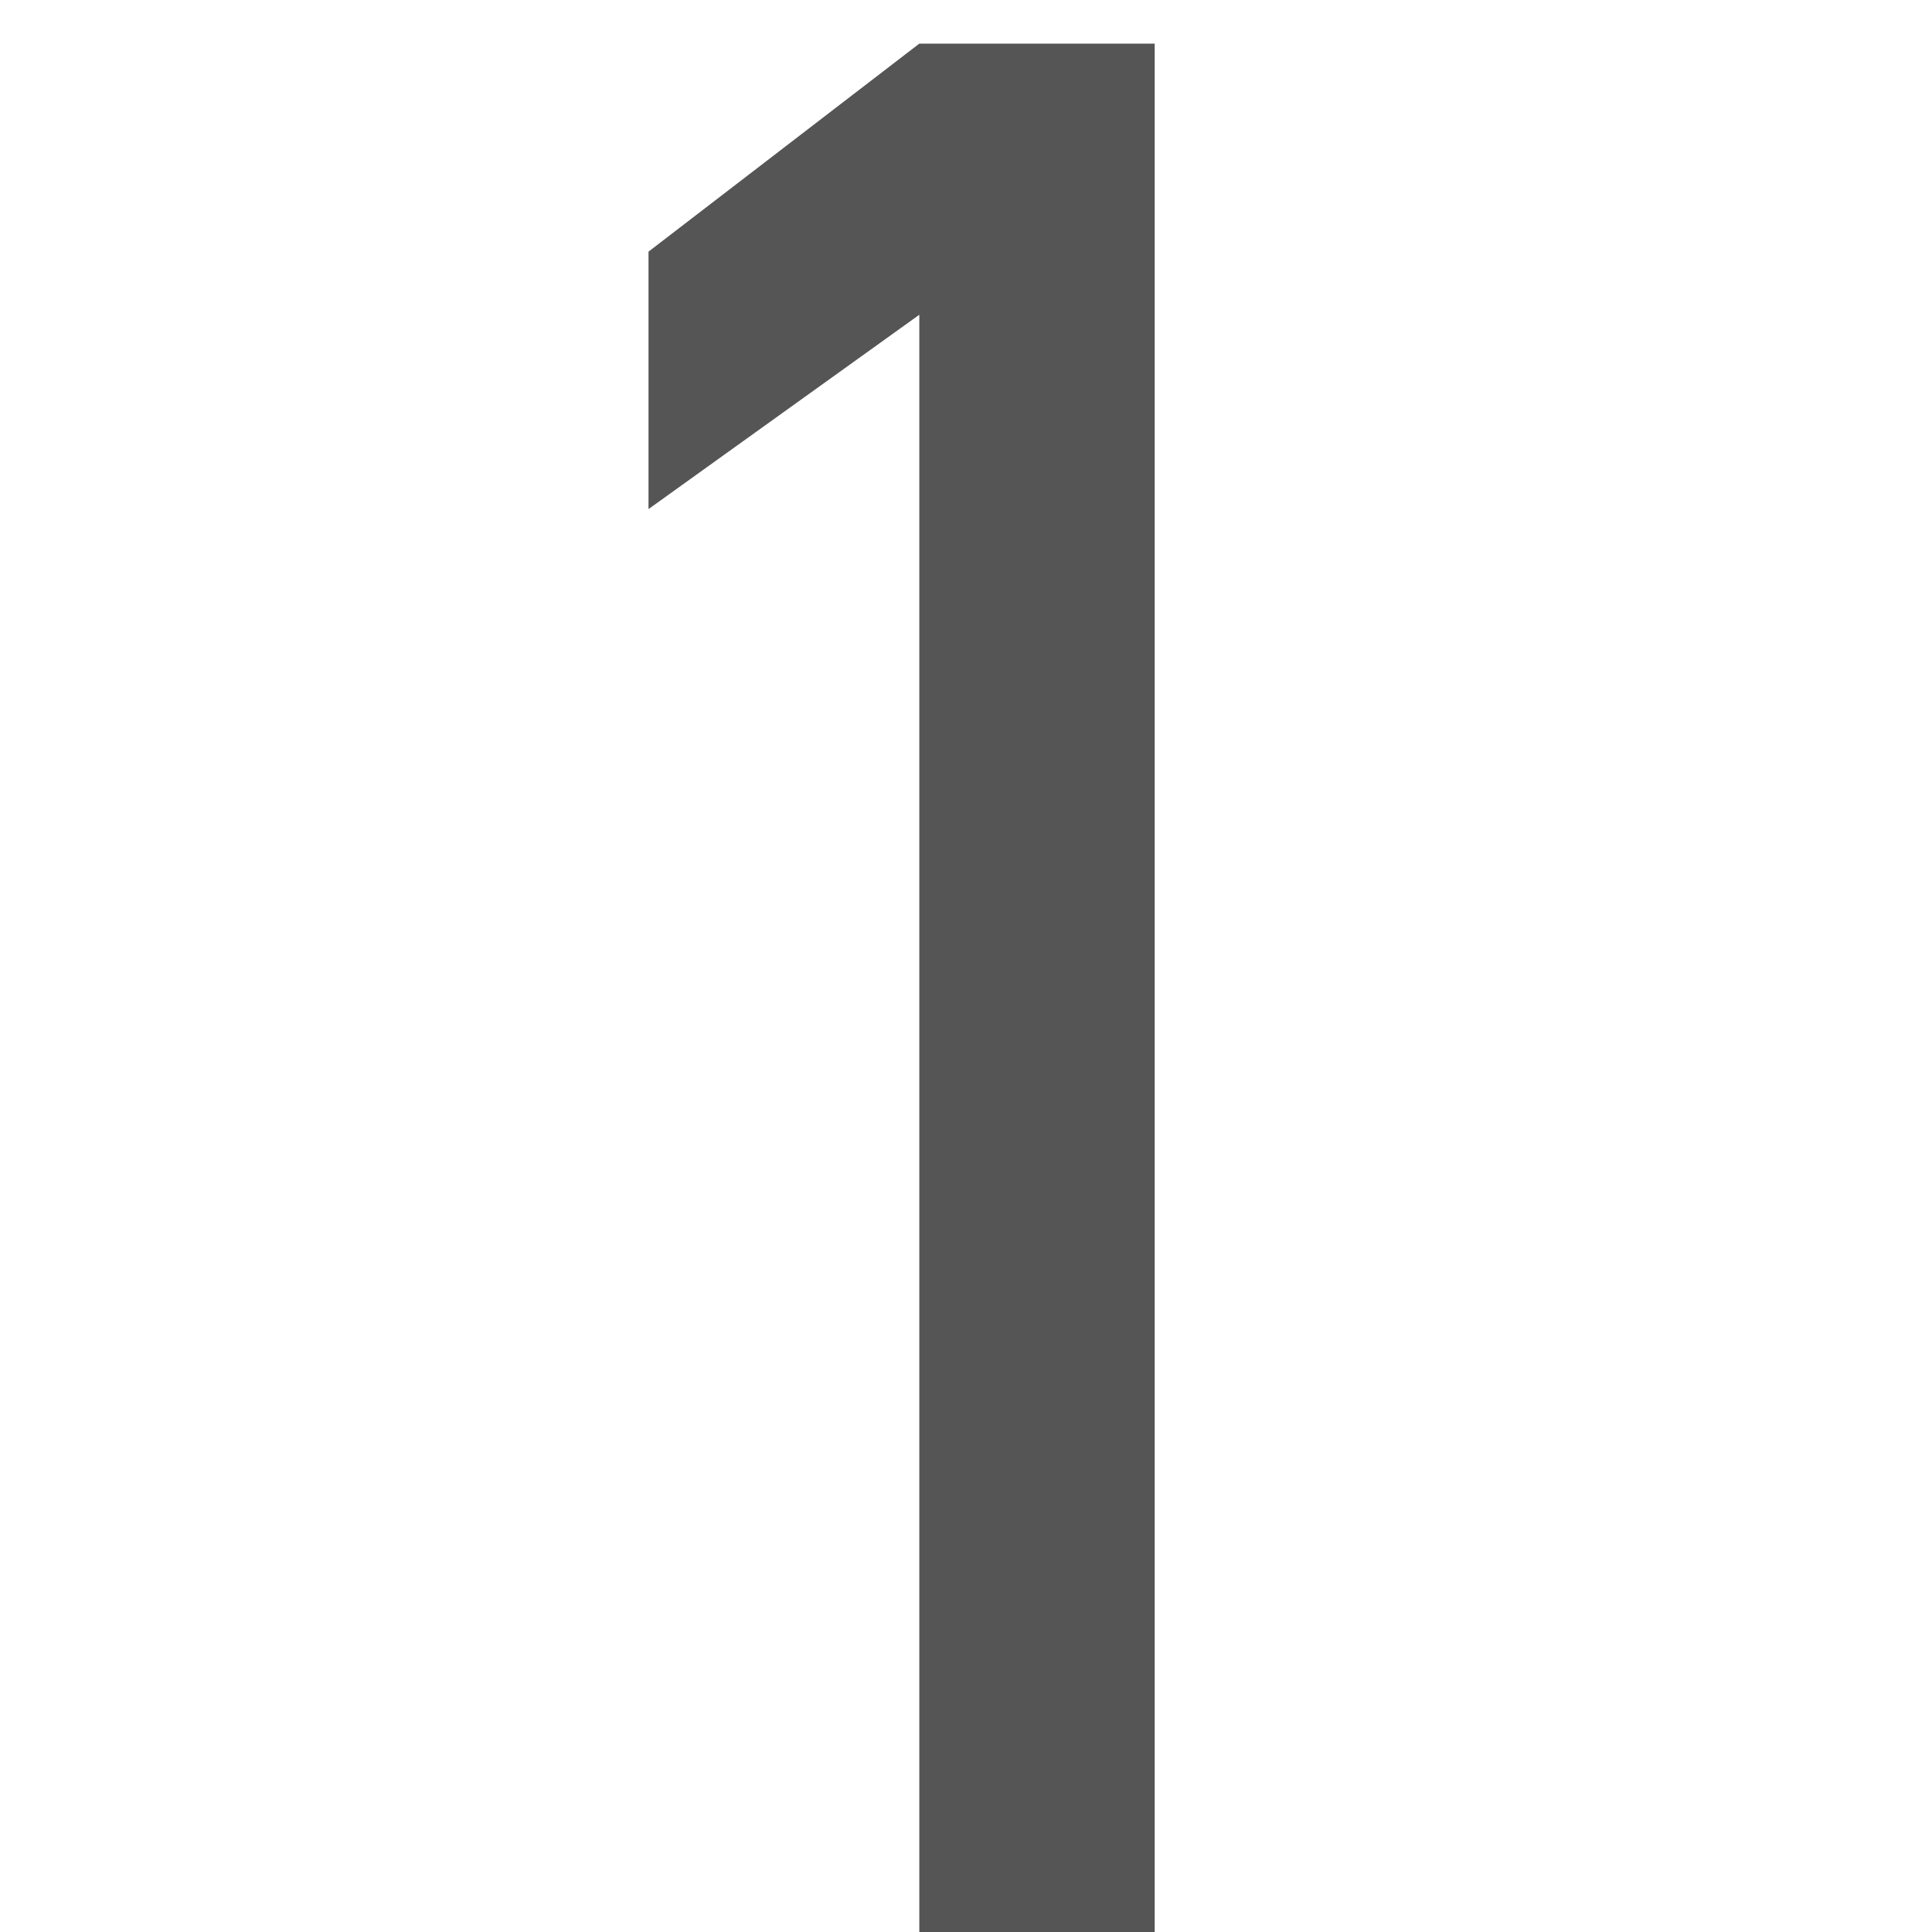 <?xml version="1.0" encoding="UTF-8"?><svg id="_レイヤー_2" xmlns="http://www.w3.org/2000/svg" viewBox="0 0 12 12"><defs><style>.cls-1{fill:none;}.cls-2{fill:#555;}</style></defs><rect class="cls-1" width="12" height="12"/><path class="cls-2" d="m7.172,12h-1.462V1.955l-1.682,1.207v-1.599l1.682-1.292h1.462v11.729Z"/></svg>
